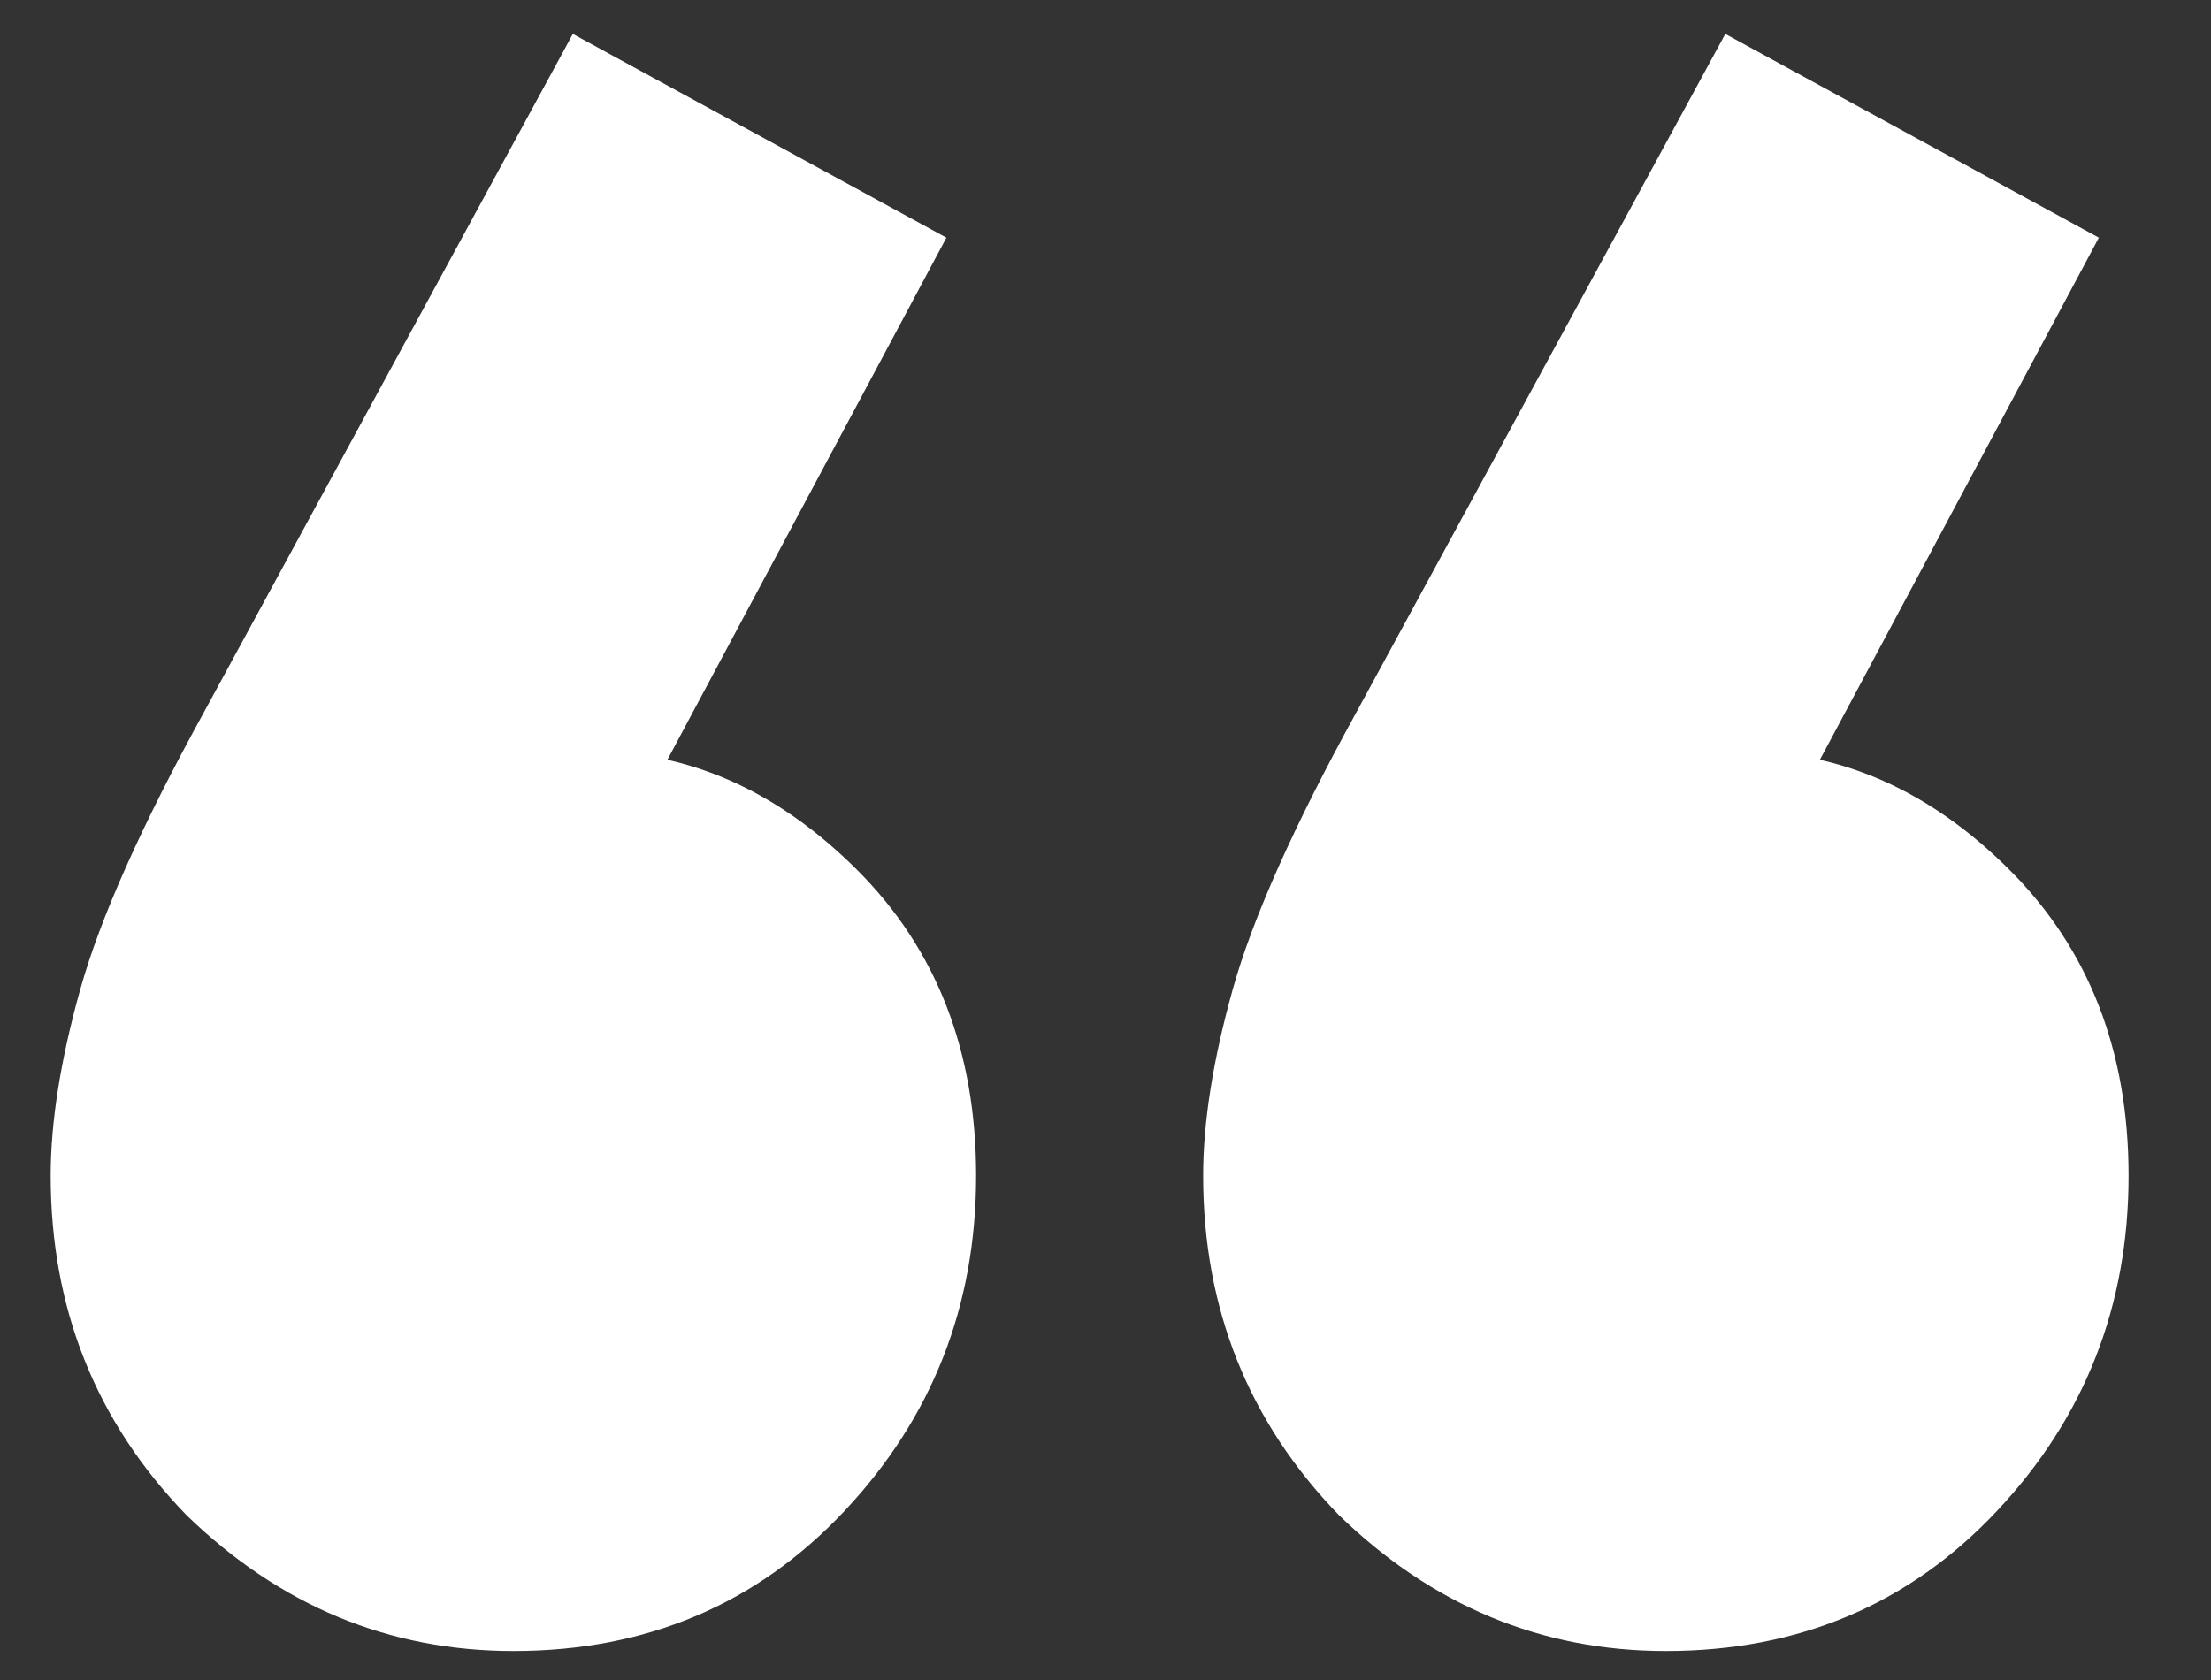 <svg width="25" height="19" viewBox="0 0 25 19" fill="none" xmlns="http://www.w3.org/2000/svg">
<rect x="0" y="0" width="25" height="19" fill="#333333" stroke="none"/>
<path d="M10.701 2.688L6.957 9.696L4.365 10.416C4.653 9.872 4.989 9.424 5.373 9.072C5.757 8.688 6.189 8.496 6.669 8.496C7.789 8.496 8.797 8.944 9.693 9.84C10.589 10.736 11.037 11.888 11.037 13.296C11.037 14.768 10.541 16.032 9.549 17.088C8.557 18.144 7.309 18.672 5.805 18.672C4.397 18.672 3.165 18.16 2.109 17.136C1.085 16.08 0.573 14.8 0.573 13.296C0.573 12.688 0.685 11.984 0.909 11.184C1.133 10.384 1.597 9.344 2.301 8.064L6.477 0.384L10.701 2.688ZM23.732 2.688L19.988 9.696L17.396 10.416C17.684 9.872 18.02 9.424 18.404 9.072C18.788 8.688 19.22 8.496 19.7 8.496C20.82 8.496 21.828 8.944 22.724 9.84C23.62 10.736 24.068 11.888 24.068 13.296C24.068 14.768 23.572 16.032 22.58 17.088C21.588 18.144 20.34 18.672 18.836 18.672C17.428 18.672 16.196 18.16 15.14 17.136C14.116 16.08 13.604 14.8 13.604 13.296C13.604 12.688 13.716 11.984 13.94 11.184C14.164 10.384 14.628 9.344 15.332 8.064L19.508 0.384L23.732 2.688Z" fill="white"/>
</svg>
